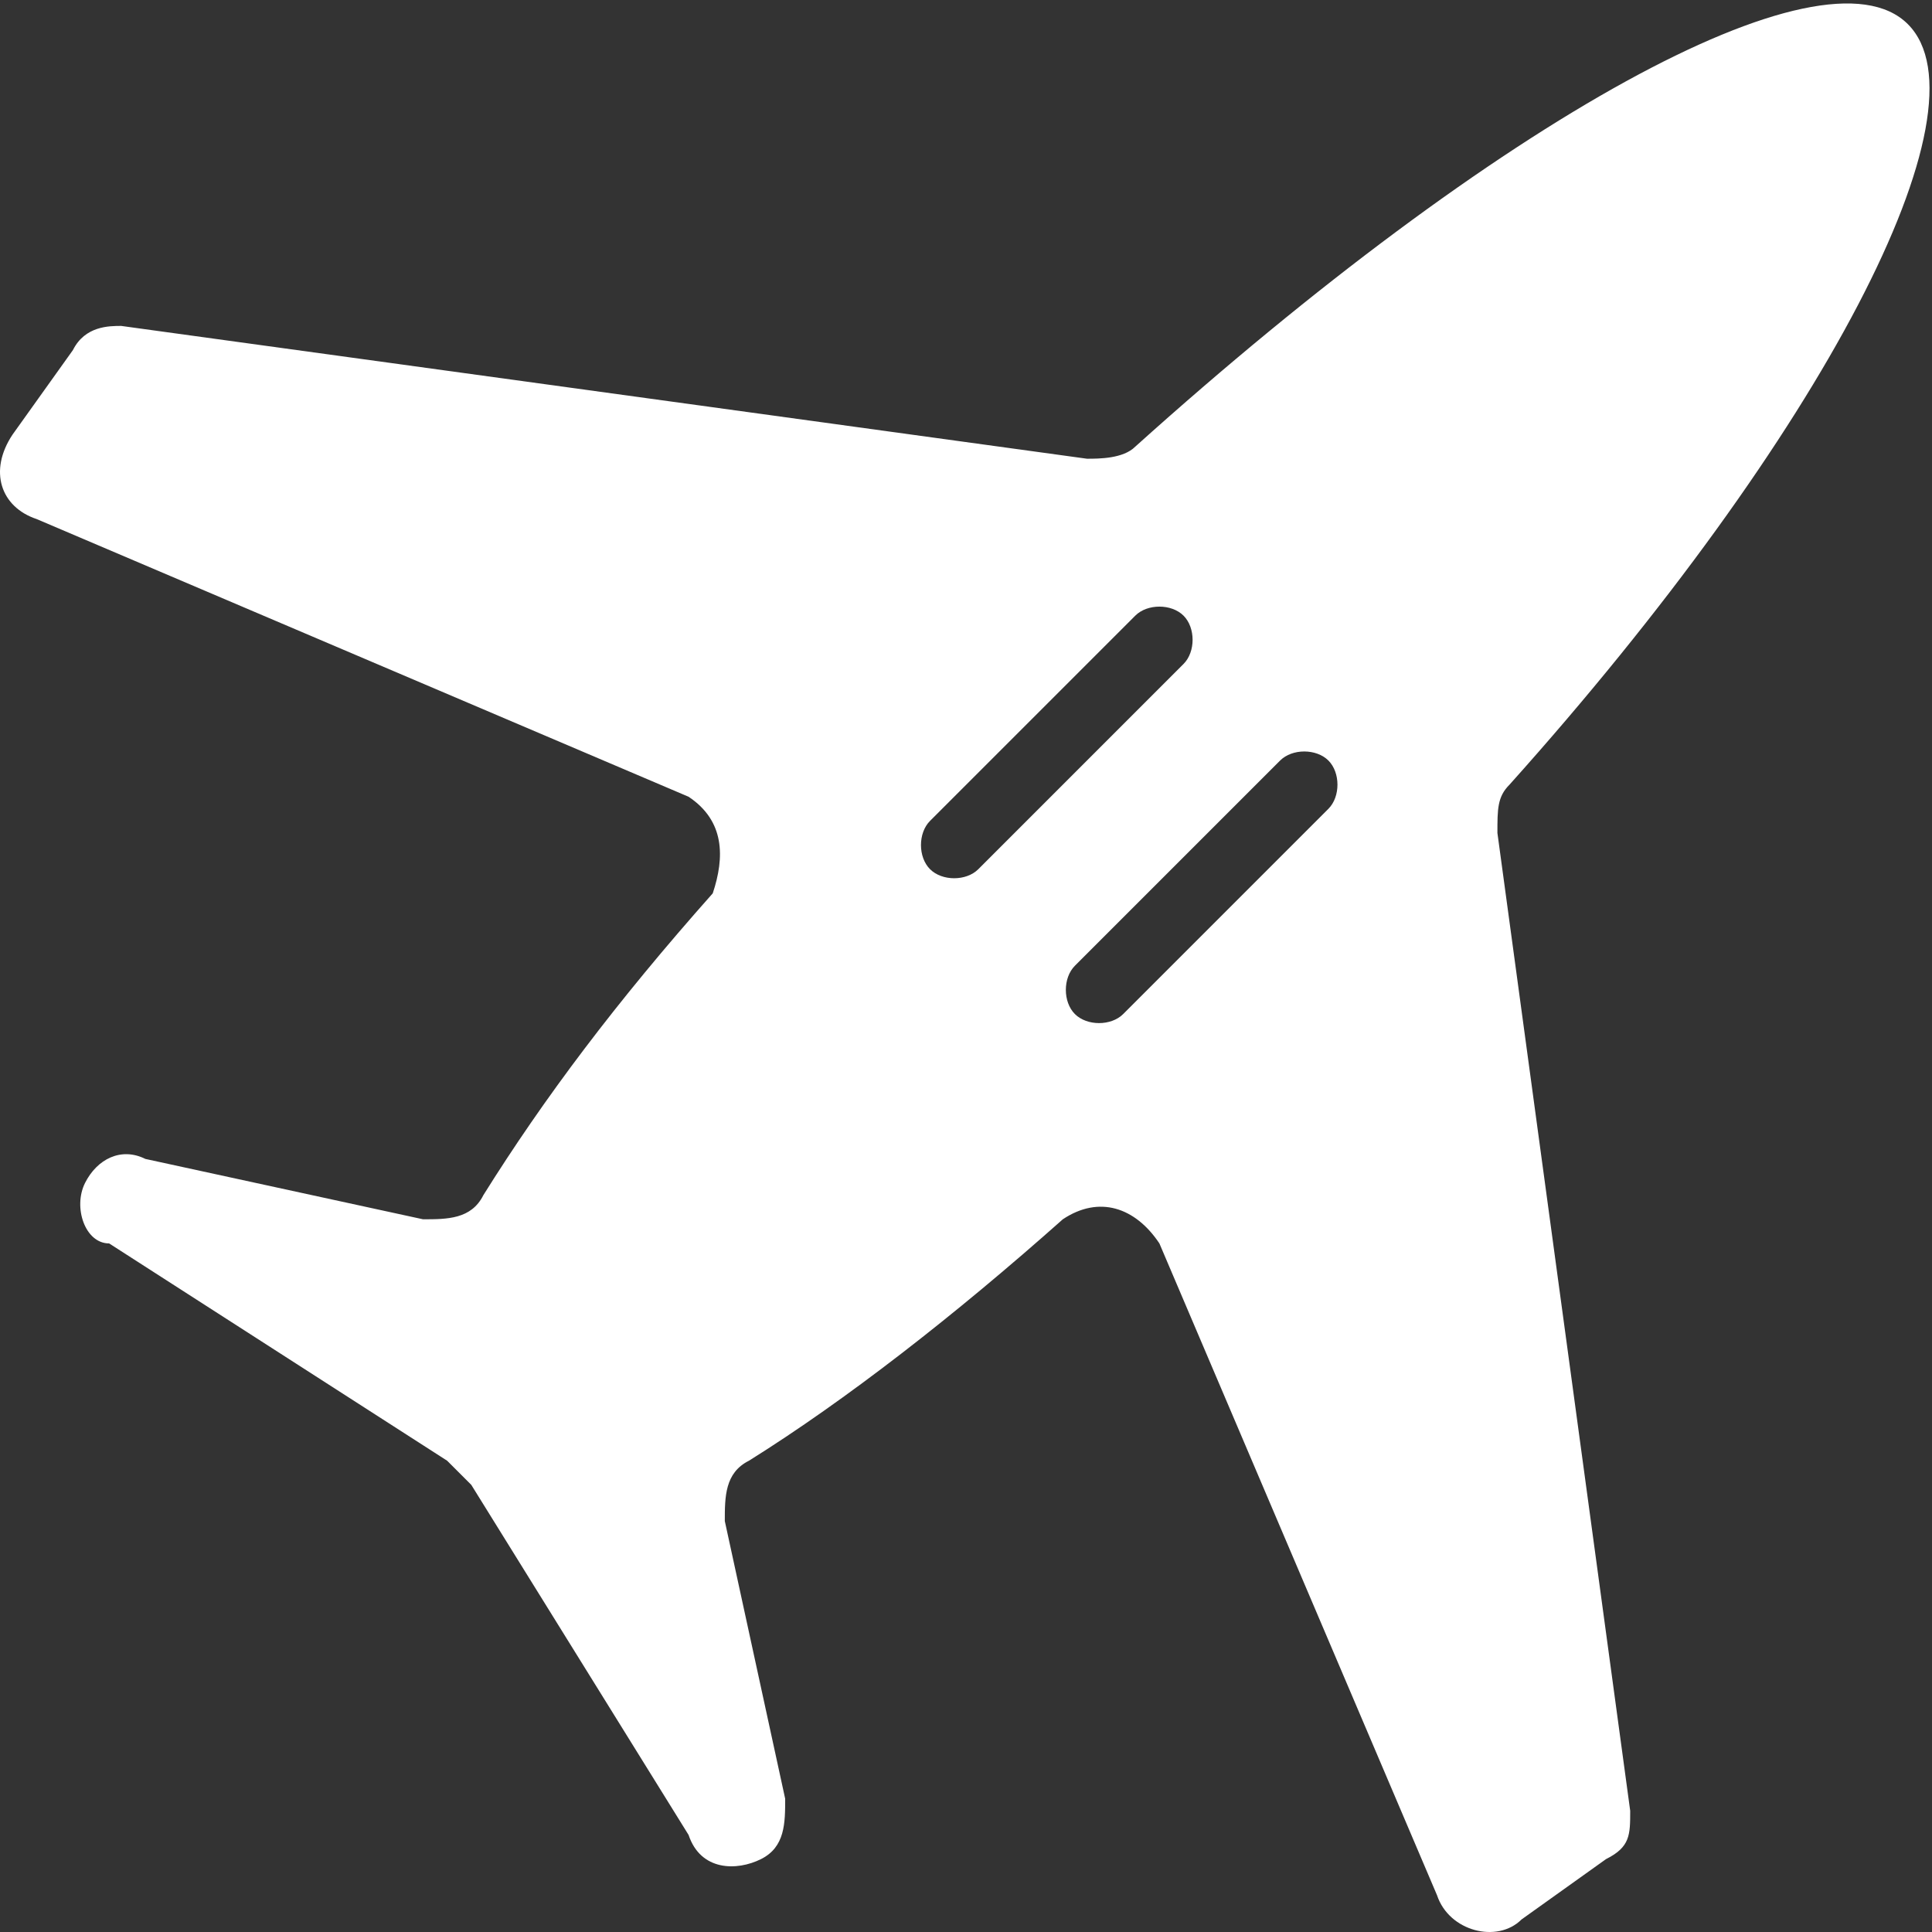 <?xml version="1.0" encoding="utf-8"?>
<!-- Generator: Adobe Illustrator 15.0.0, SVG Export Plug-In . SVG Version: 6.00 Build 0)  -->
<!DOCTYPE svg PUBLIC "-//W3C//DTD SVG 1.1//EN" "http://www.w3.org/Graphics/SVG/1.1/DTD/svg11.dtd">
<svg version="1.1" id="图层_1" xmlns="http://www.w3.org/2000/svg" xmlns:xlink="http://www.w3.org/1999/xlink" x="0px" y="0px"
	 width="200px" height="200px" viewBox="0 0 200 200" enable-background="new 0 0 200 200" xml:space="preserve">
<rect x="0" y="0" width="200" height="200" fill="#333333" stroke="none"/>
<path fill="#FFFFFF" d="M197.5,2.5c8.748,8.748-8.747,42.489-41.238,78.73c-1.25,1.25-1.25,2.499-1.25,4.999l13.746,101.225
	c0,2.499,0,3.748-2.499,4.998l-8.748,6.248c-2.499,2.5-7.498,1.25-8.747-2.499l-28.743-67.483c-2.499-3.748-6.249-4.998-9.997-2.499
	c-11.248,9.997-22.495,18.745-32.492,24.994c-2.5,1.249-2.5,3.749-2.5,6.248l6.249,28.743c0,2.499,0,4.998-2.5,6.248l0,0
	c-2.5,1.25-6.249,1.25-7.498-2.499l-22.495-36.241l0,0l-2.499-2.499l-34.991-22.495c-2.5,0-3.749-3.748-2.5-6.248l0,0
	c1.25-2.499,3.749-3.749,6.249-2.499l28.743,6.248c2.5,0,4.999,0,6.249-2.499c6.249-9.998,13.747-19.995,23.744-31.242
	c1.25-3.749,1.25-7.498-2.499-9.998L3.8,53.736c-3.749-1.25-4.999-4.999-2.5-8.748l6.249-8.748c1.25-2.5,3.749-2.5,4.999-2.5
	l99.974,13.747c1.25,0,3.75,0,5-1.25C155.012,12.497,188.753-6.249,197.5,2.5L197.5,2.5L197.5,2.5z M137.516,78.73
	c-1.25-1.25-3.749-1.25-4.998,0l-21.245,21.245c-1.249,1.25-1.249,3.749,0,4.999l0,0c1.249,1.249,3.749,1.249,4.999,0l21.244-21.245
	C138.766,82.479,138.766,79.979,137.516,78.73L137.516,78.73L137.516,78.73L137.516,78.73z M122.52,63.734
	c-1.25-1.25-3.749-1.25-4.998,0L96.276,84.979c-1.25,1.25-1.25,3.749,0,4.999l0,0c1.25,1.25,3.749,1.25,4.999,0l21.244-21.245
	C123.77,67.483,123.77,64.983,122.52,63.734L122.52,63.734L122.52,63.734z"/>
</svg>
